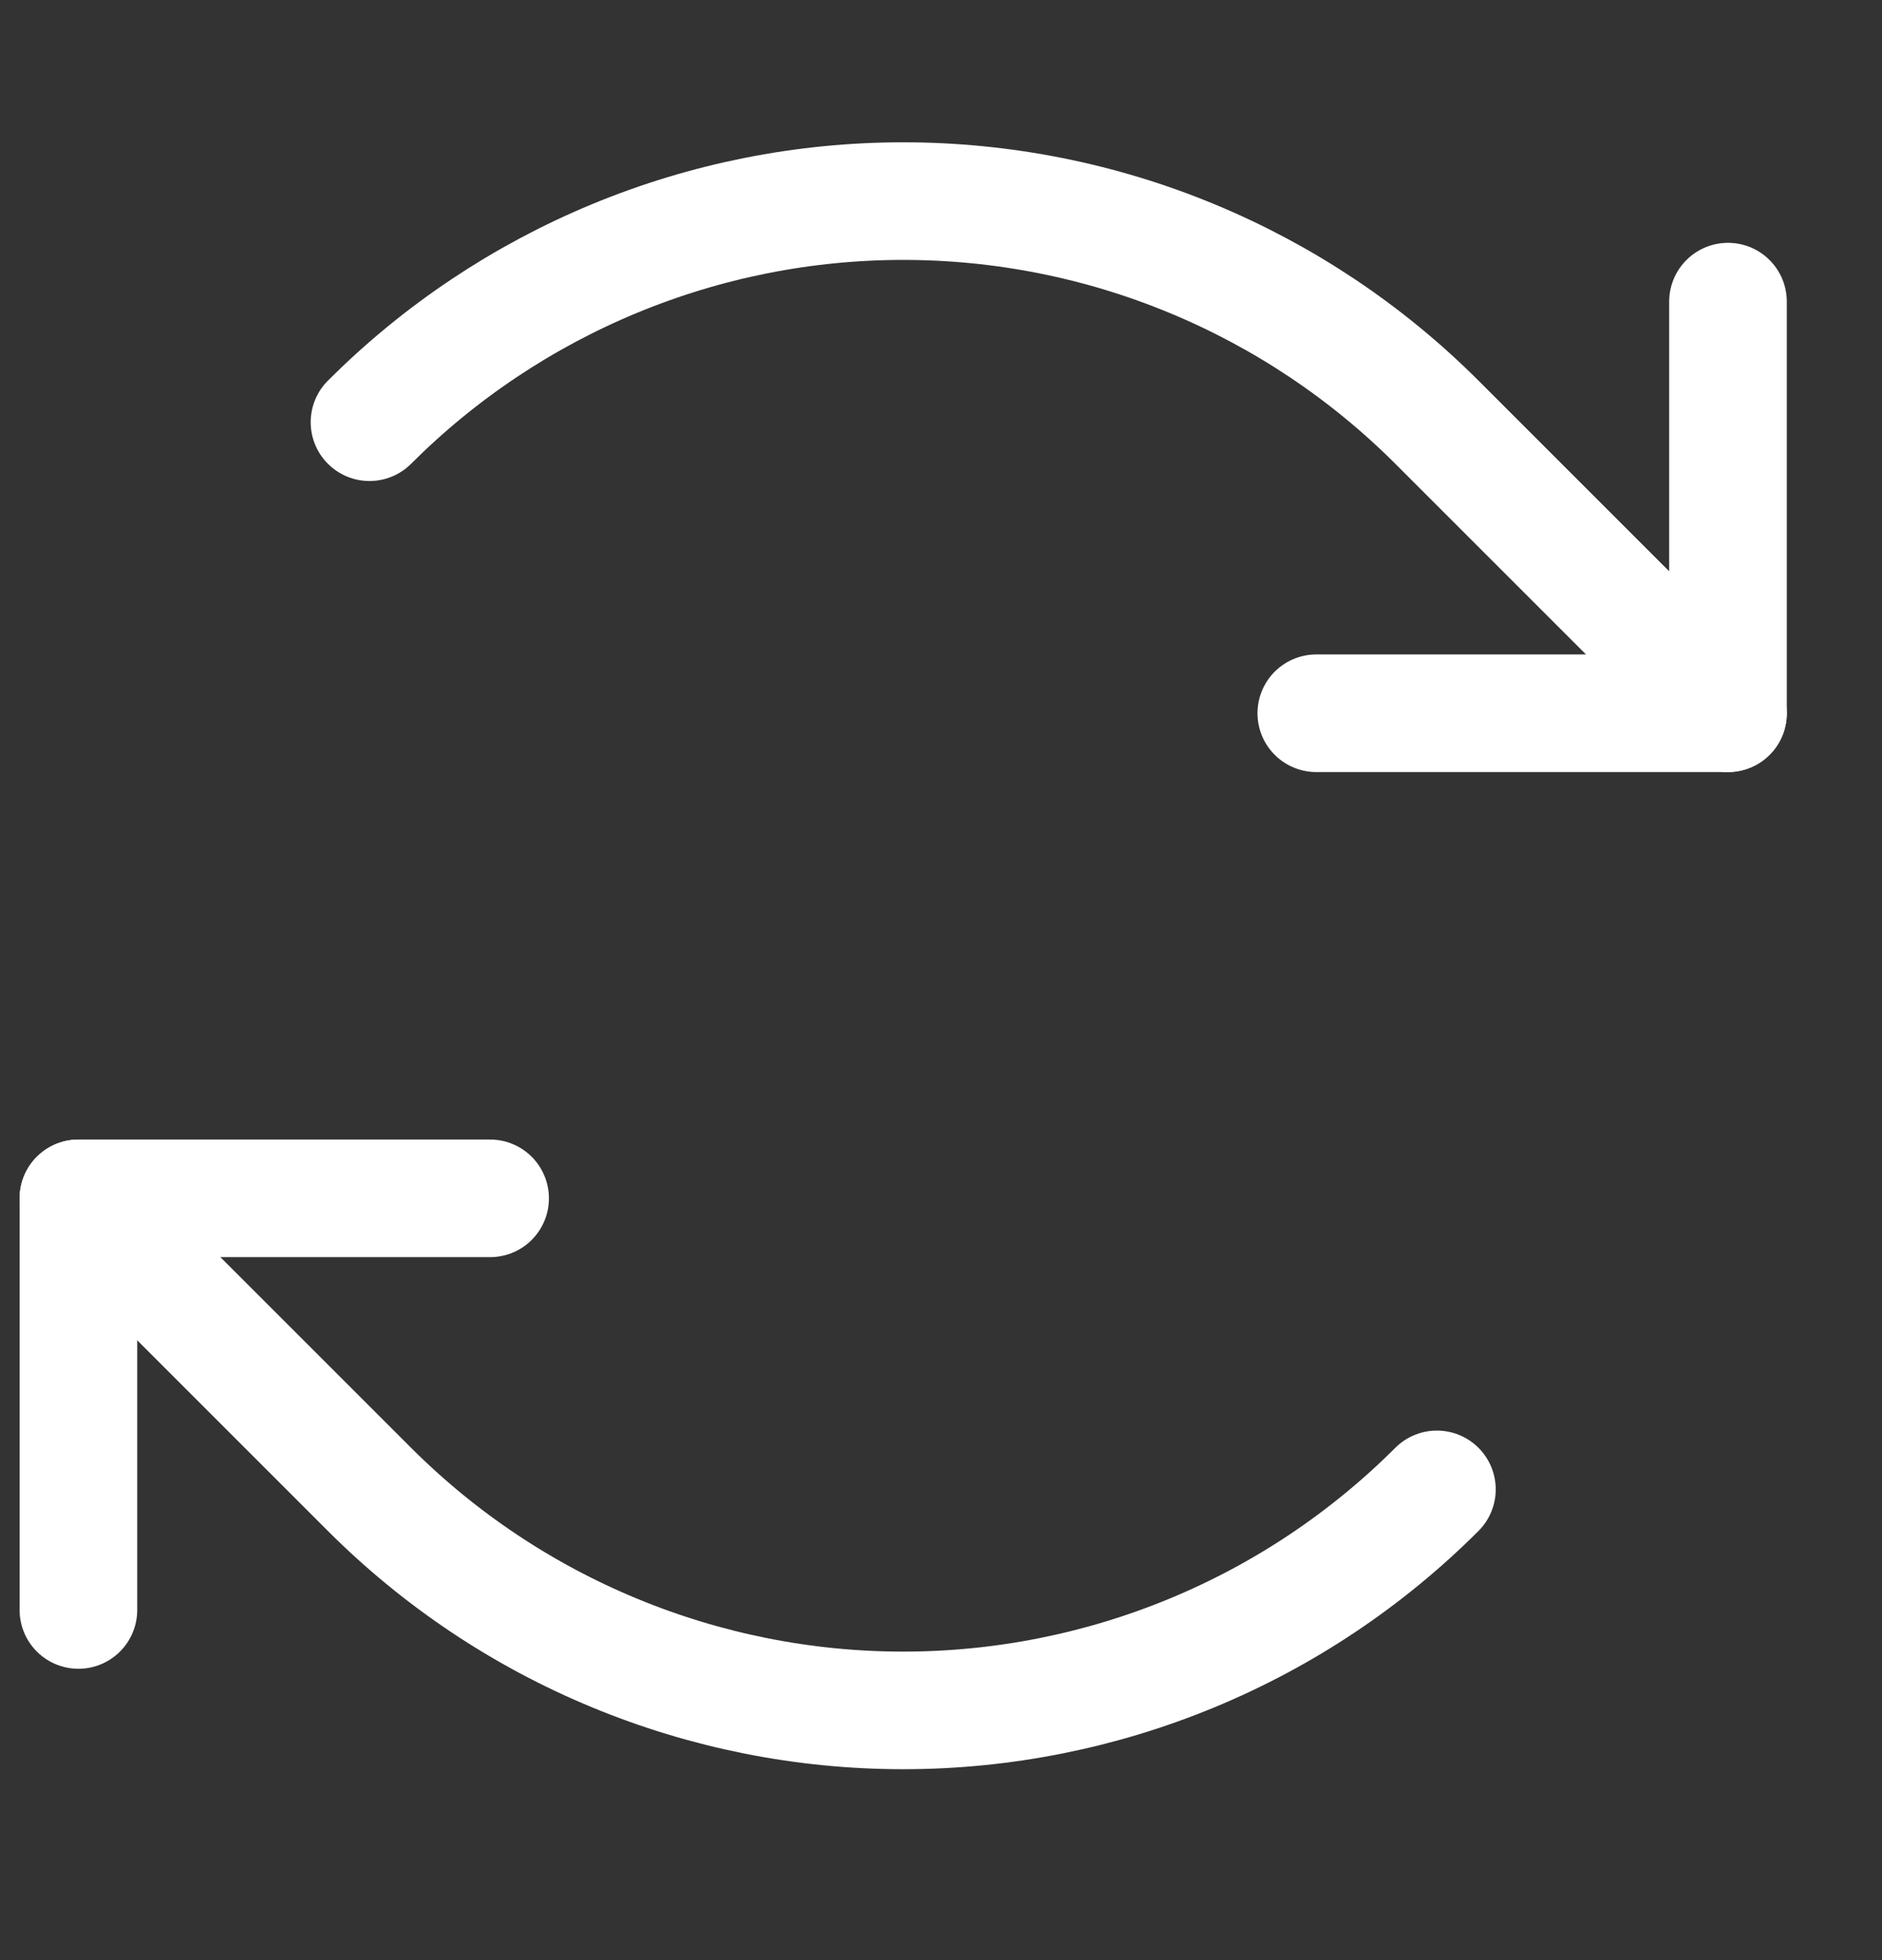 <svg width="24" height="25" viewBox="0 0 24 25" fill="none" xmlns="http://www.w3.org/2000/svg">
<rect x="0" y="0" width="24" height="25" fill="#333333" stroke="none"/>
<path d="M16.786 9.097H22.036V3.847" stroke="#ffffff" stroke-width="1.5" stroke-linecap="round" stroke-linejoin="round"/>
<path d="M4.712 5.385C5.606 4.491 6.667 3.782 7.835 3.298C9.003 2.814 10.254 2.565 11.518 2.565C12.782 2.565 14.034 2.814 15.201 3.298C16.369 3.782 17.43 4.491 18.324 5.385L22.036 9.097" stroke="#ffffff" stroke-width="1.5" stroke-linecap="round" stroke-linejoin="round"/>
<path d="M6.25 15.284H1V20.534" stroke="#ffffff" stroke-width="1.5" stroke-linecap="round" stroke-linejoin="round"/>
<path d="M18.324 18.996C17.43 19.89 16.369 20.599 15.202 21.082C14.034 21.566 12.782 21.815 11.518 21.815C10.254 21.815 9.003 21.566 7.835 21.082C6.667 20.599 5.606 19.89 4.712 18.996L1 15.284" stroke="#ffffff" stroke-width="1.5" stroke-linecap="round" stroke-linejoin="round"/>
</svg>
